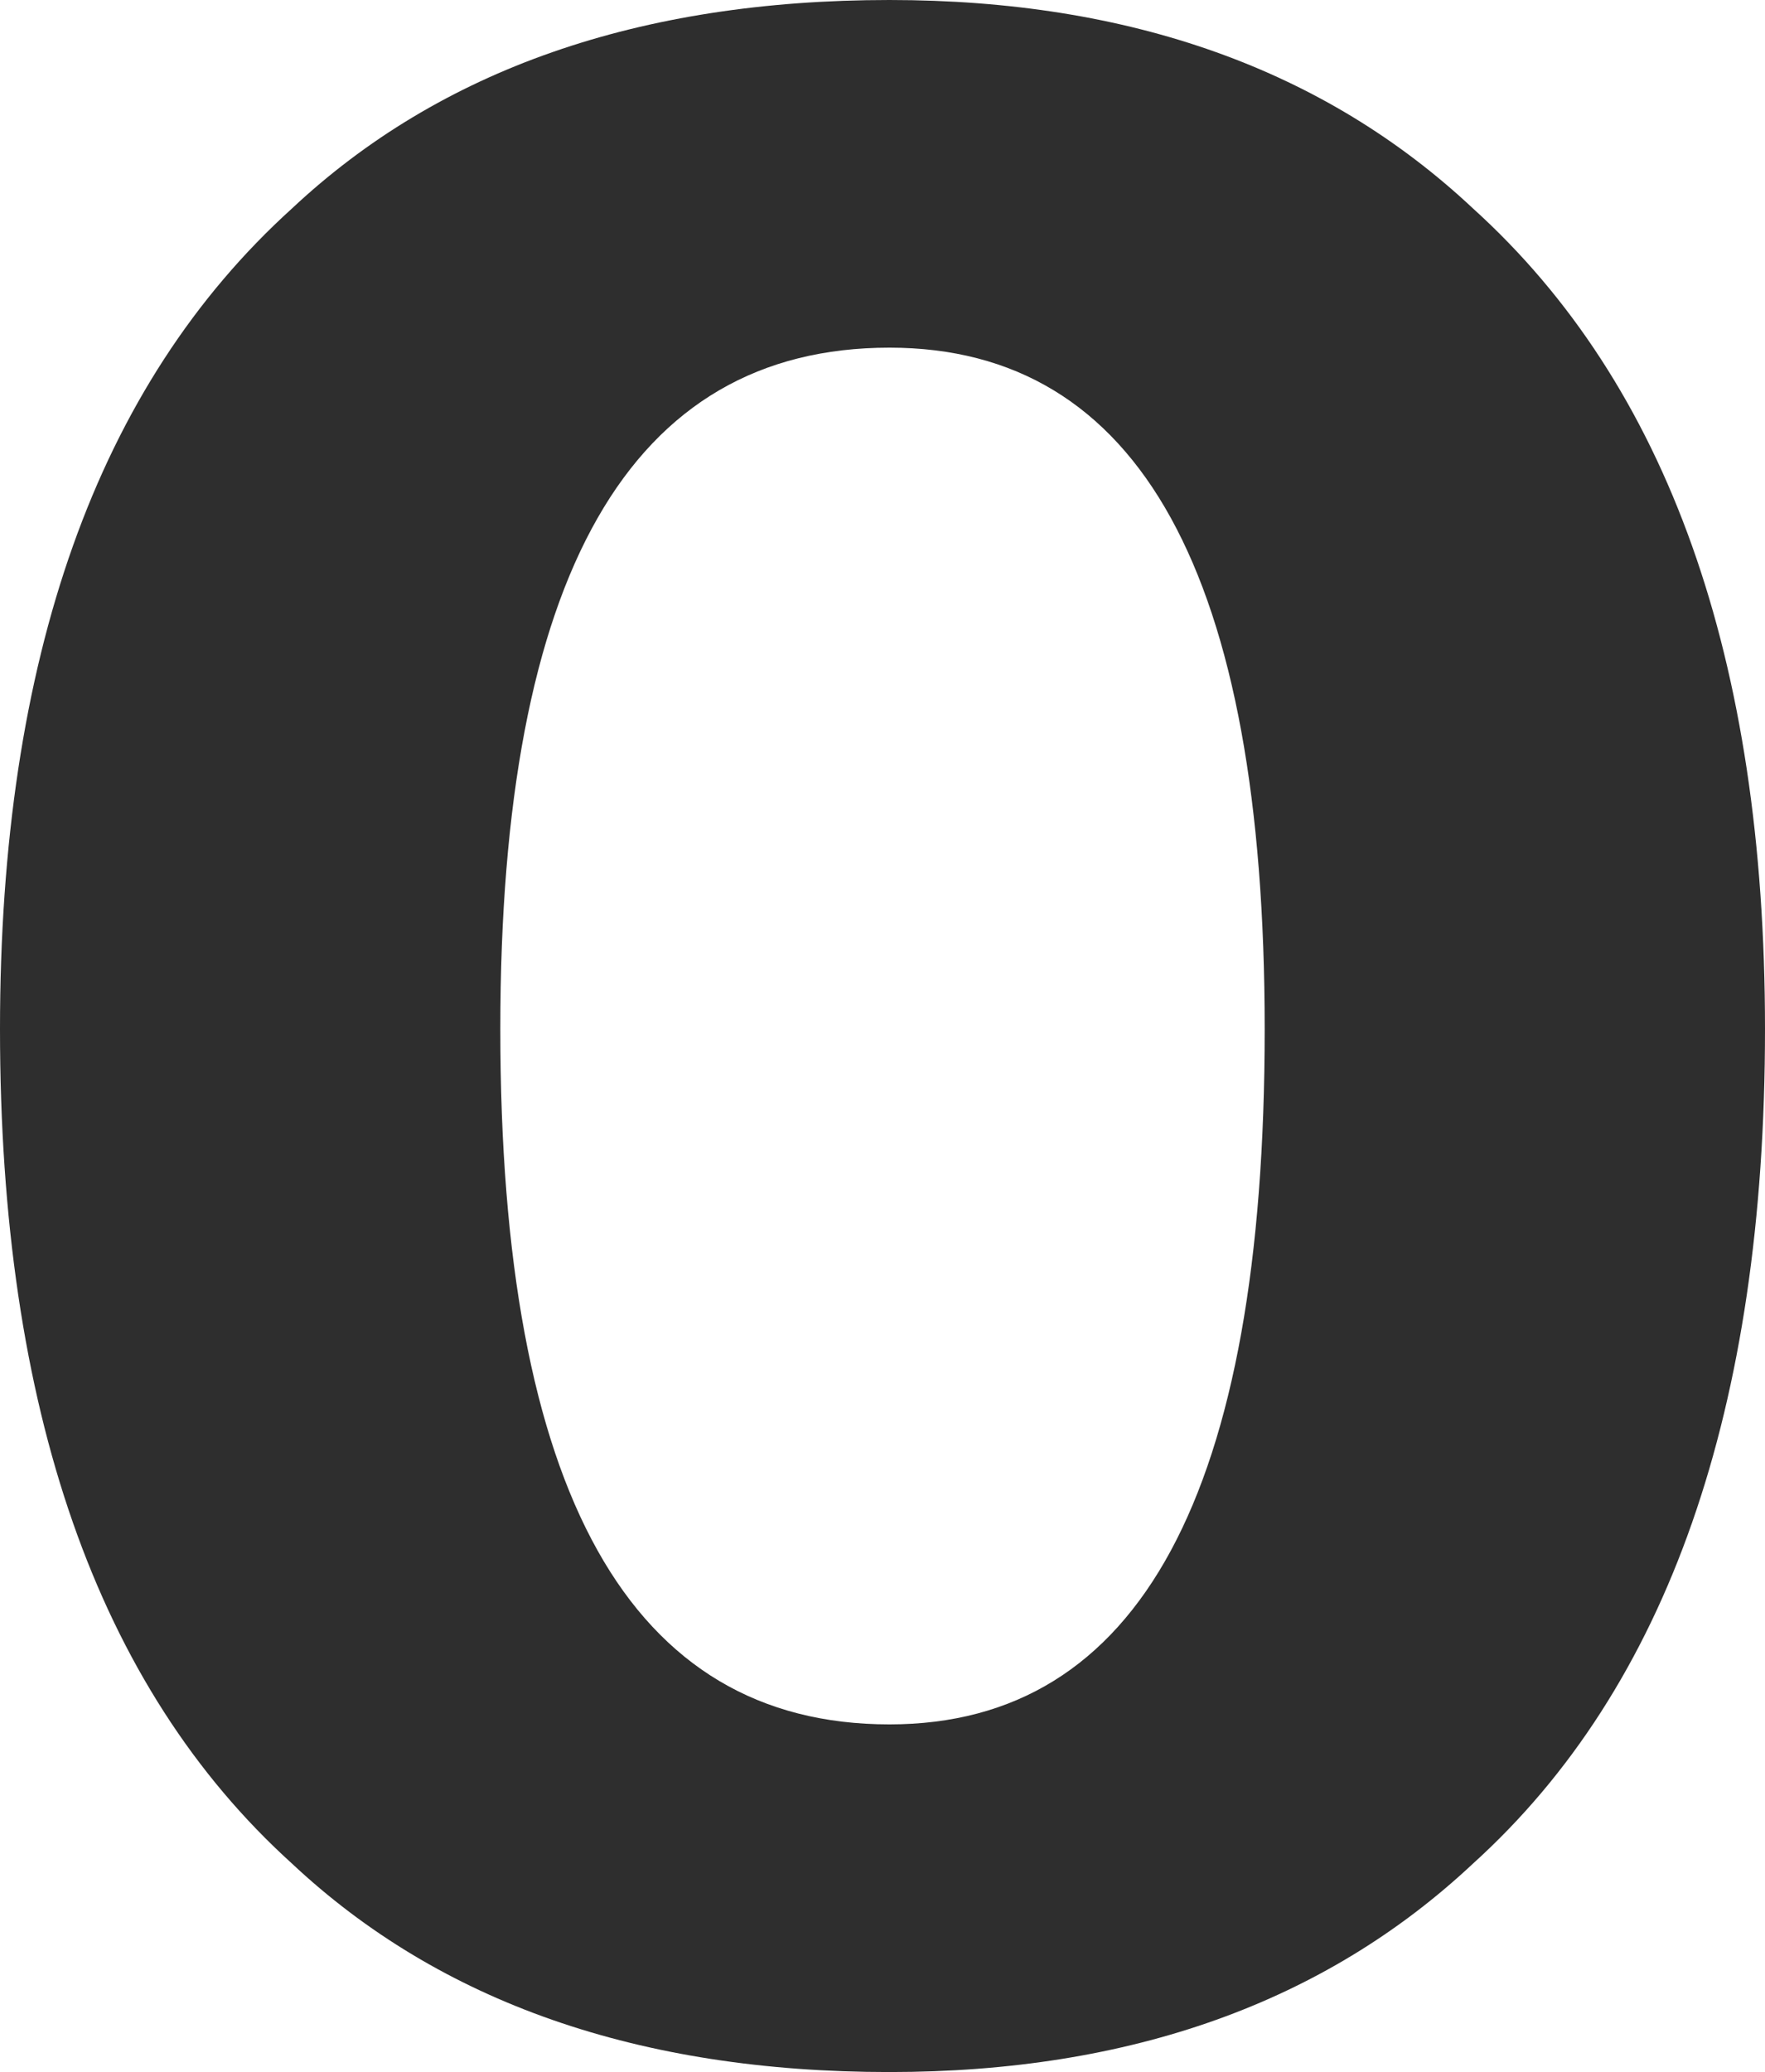 <?xml version="1.0" encoding="UTF-8" standalone="no"?>
<svg xmlns:xlink="http://www.w3.org/1999/xlink" height="7.45px" width="6.35px" xmlns="http://www.w3.org/2000/svg">
  <g transform="matrix(1.0, 0.0, 0.0, 1.0, 3.15, 3.7)">
    <path d="M1.4 0.0 Q1.4 -2.45 0.05 -2.45 -1.35 -2.45 -1.35 0.0 -1.35 2.5 0.05 2.5 1.4 2.5 1.4 0.0 M0.05 -3.7 Q1.35 -3.7 2.15 -2.95 3.2 -2.0 3.2 0.0 3.2 2.05 2.15 3.0 1.35 3.75 0.05 3.75 -1.3 3.75 -2.1 3.0 -3.15 2.05 -3.15 0.0 -3.15 -2.0 -2.1 -2.95 -1.3 -3.7 0.05 -3.7" fill="#2e2e2e" fill-rule="evenodd" stroke="none"/>
  </g>
</svg>
